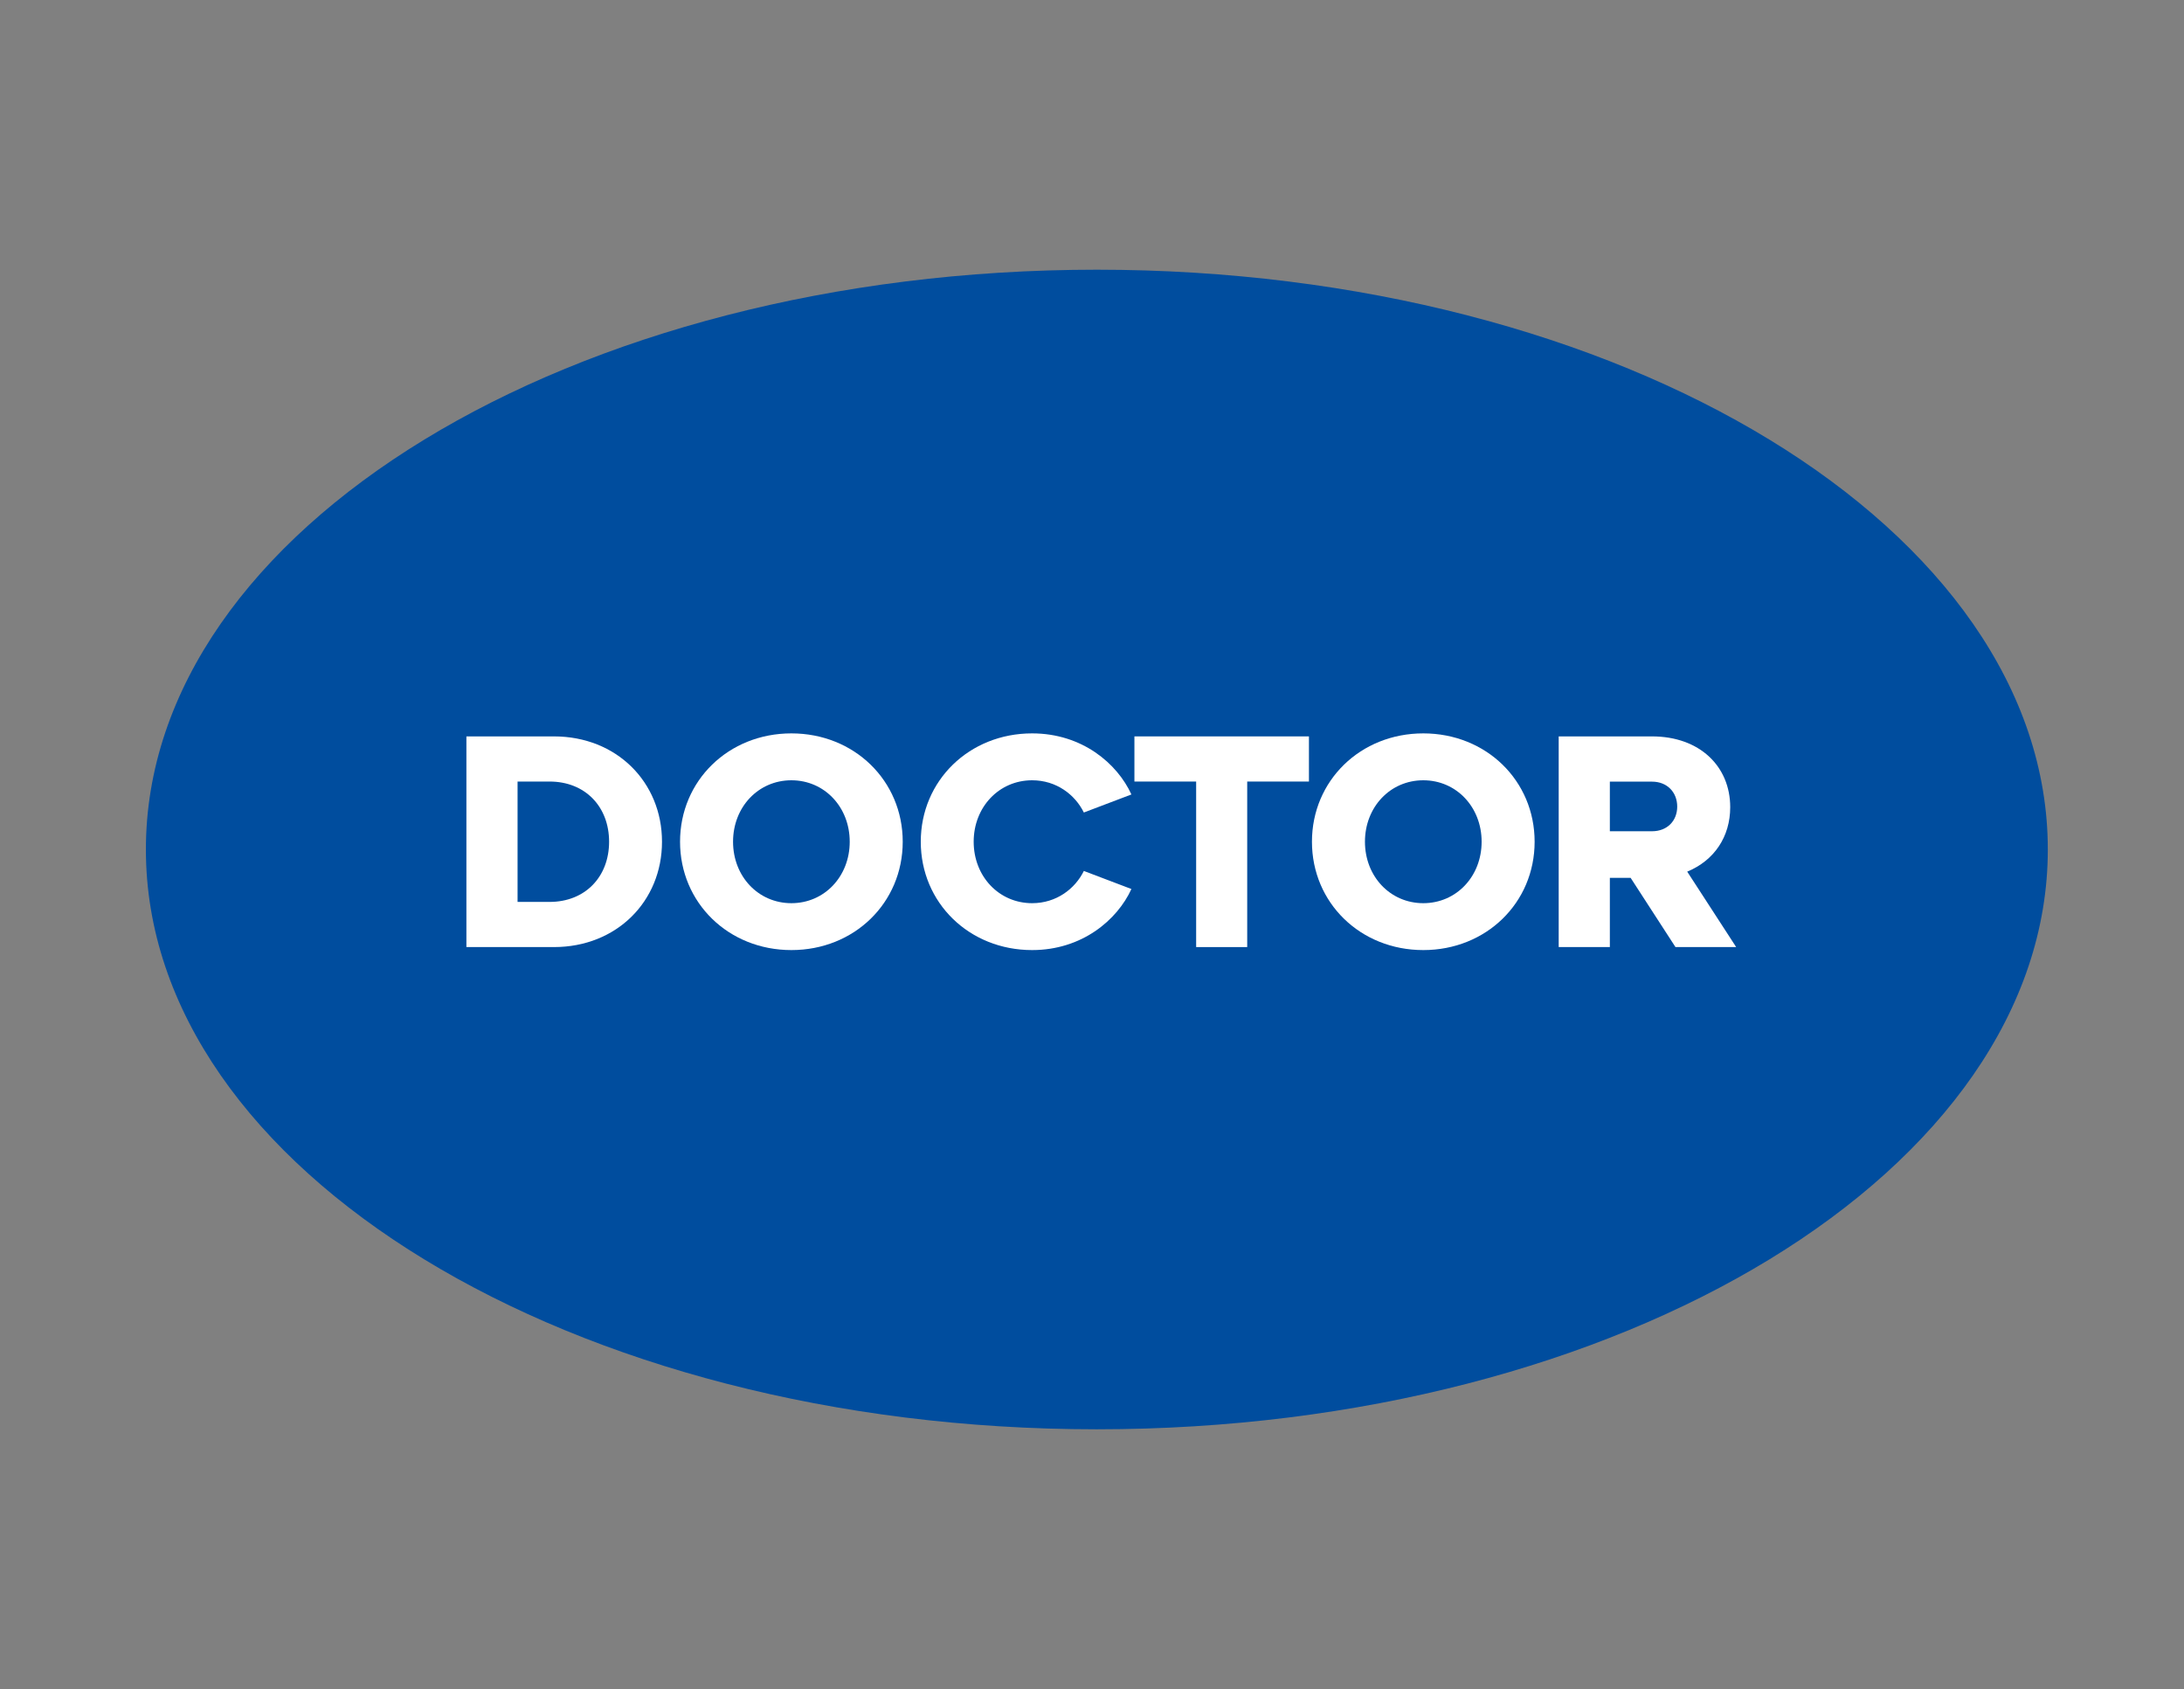 <?xml version="1.0" encoding="UTF-8"?>
<svg id="Ebene_1" data-name="Ebene 1" xmlns="http://www.w3.org/2000/svg" viewBox="0 0 225 174">
  <rect x="0" y="0" width="225" height="174" fill="#808080" stroke="none"/>
  <defs>
    <style>
      .cls-1 {
        fill: #fff;
      }

      .cls-1, .cls-2 {
        stroke-width: 0px;
      }

      .cls-2 {
        fill: #004d9e;
      }
    </style>
  </defs>
  <path class="cls-2" d="m113,147.22c54.11,0,97.97-26.74,97.97-59.72s-43.86-59.72-97.97-59.72S15.03,54.52,15.03,87.5s43.86,59.72,97.96,59.72h0Z"/>
  <g>
    <path class="cls-1" d="m48.05,97.55v-21.7h9.02c6.45,0,11.13,4.71,11.13,10.85s-4.68,10.85-11.13,10.85h-9.02Zm5.27-4.65h3.29c3.69,0,6.14-2.6,6.14-6.2s-2.45-6.2-6.14-6.2h-3.29v12.4Z"/>
    <path class="cls-1" d="m81.53,75.54c6.48,0,11.47,4.87,11.47,11.16s-4.99,11.16-11.47,11.16-11.47-4.87-11.47-11.16,4.99-11.16,11.47-11.16Zm0,17.49c3.41,0,6.01-2.76,6.01-6.33s-2.6-6.33-6.01-6.33-6.01,2.76-6.01,6.33,2.6,6.33,6.01,6.33Z"/>
  </g>
  <g>
    <path class="cls-1" d="m106.33,75.54c5.15,0,8.77,3.1,10.23,6.29l-4.9,1.86c-.9-1.83-2.82-3.32-5.33-3.32-3.41,0-6.02,2.76-6.02,6.33s2.61,6.33,6.02,6.33c2.51,0,4.43-1.49,5.33-3.32l4.9,1.86c-1.46,3.19-5.09,6.29-10.23,6.29-6.48,0-11.47-4.87-11.47-11.16s4.99-11.16,11.47-11.16Z"/>
    <path class="cls-1" d="m123.23,97.55v-17.05h-6.36v-4.65h17.98v4.65h-6.36v17.05h-5.27Z"/>
    <path class="cls-1" d="m146.63,75.54c6.48,0,11.47,4.87,11.47,11.16s-4.99,11.16-11.47,11.16-11.47-4.87-11.47-11.16,4.99-11.16,11.47-11.16Zm0,17.49c3.41,0,6.01-2.76,6.01-6.33s-2.6-6.33-6.01-6.33-6.01,2.76-6.01,6.33,2.6,6.33,6.01,6.33Z"/>
  </g>
  <path class="cls-1" d="m178.87,97.55h-6.26l-4.62-7.13h-2.14v7.13h-5.27v-21.7h9.61c4.93,0,8.06,3.1,8.06,7.29,0,3.04-1.64,5.49-4.43,6.64l5.05,7.78Zm-13.02-17.05v5.12h4.34c1.58,0,2.6-1.08,2.6-2.54s-1.02-2.57-2.6-2.57h-4.34Z"/>
</svg>